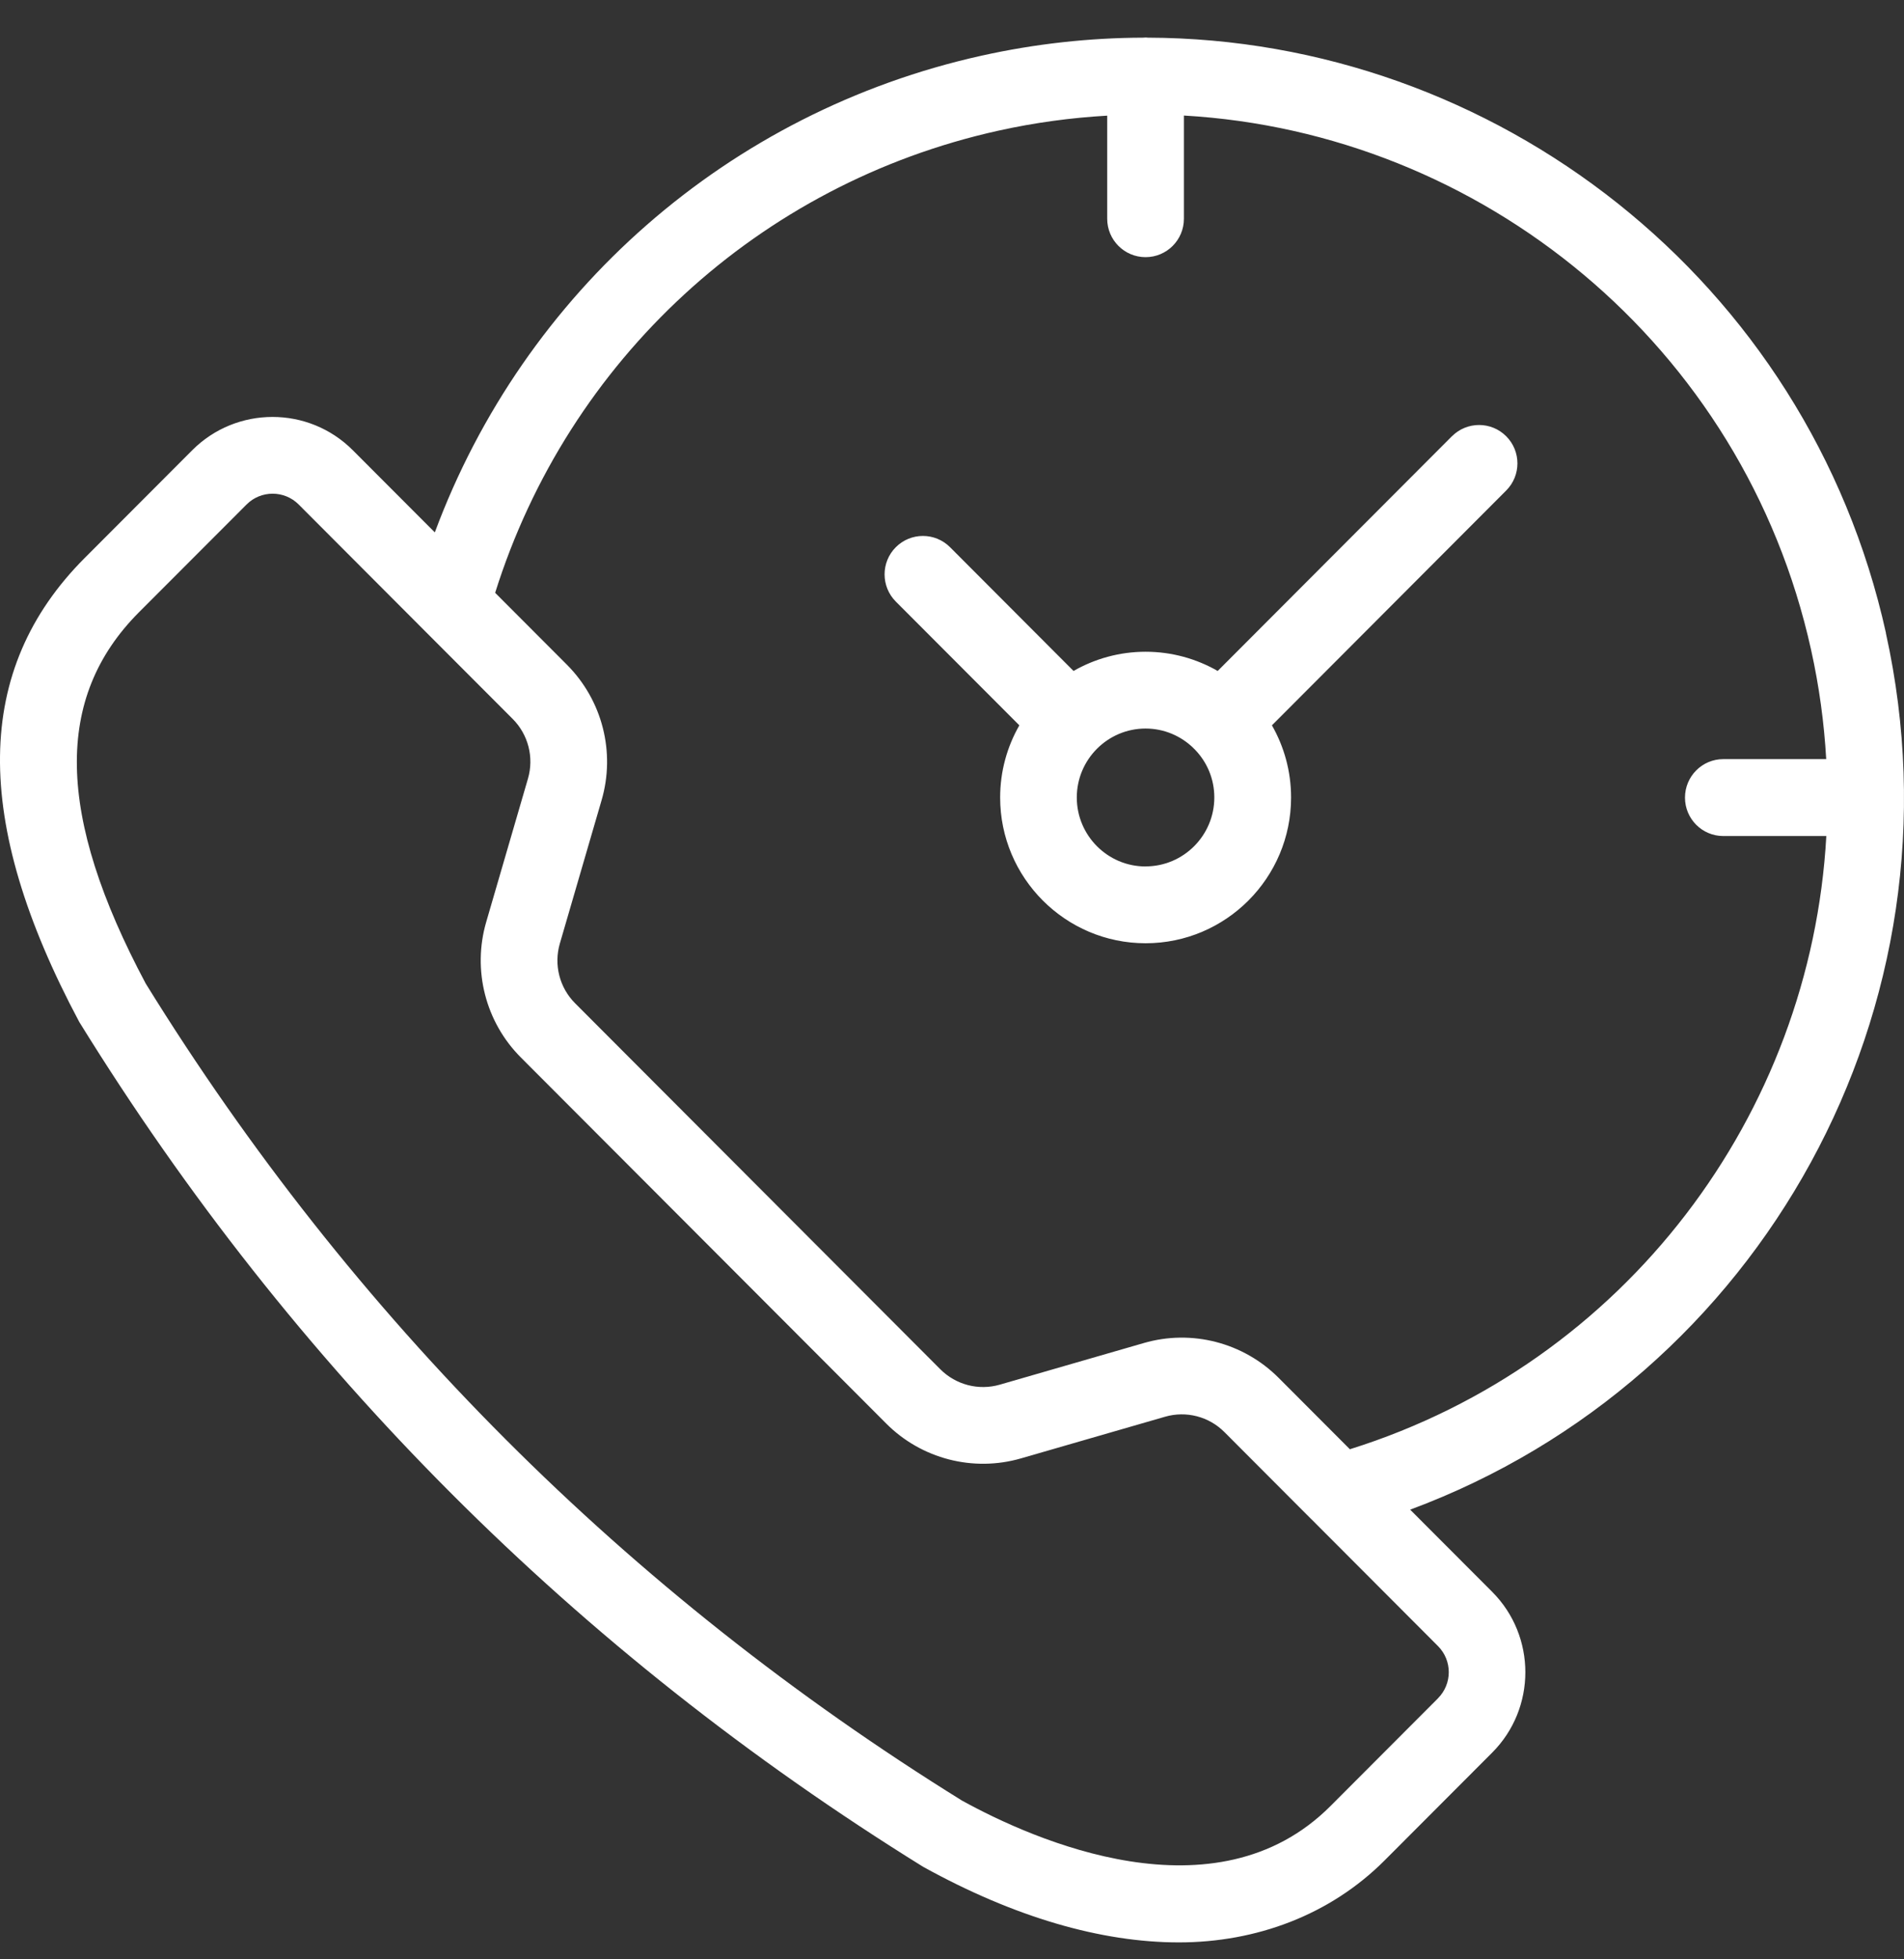 <svg width="35" height="36" viewBox="0 0 35 36" fill="none" xmlns="http://www.w3.org/2000/svg">
<rect x="0" y="0" width="35" height="36" fill="#333333" stroke="none"/>
<path fill-rule="evenodd" clip-rule="evenodd" d="M21.099 0.692C27.474 0.71 33.234 5.144 34.669 11.634L34.667 11.633C36.185 18.494 32.383 25.34 25.922 27.738L27.429 29.247C28.243 30.062 28.243 31.388 27.429 32.203L25.453 34.182C24.451 35.186 23.093 35.689 21.669 35.689C20.245 35.689 18.648 35.228 16.971 34.301C10.594 30.349 5.385 25.132 1.457 18.777C-0.522 15.07 -0.482 12.293 1.558 10.251L3.534 8.272C4.348 7.457 5.672 7.457 6.485 8.272L7.993 9.782C9.636 5.362 13.394 2.054 18.043 1.023C19.038 0.802 20.032 0.695 21.012 0.692C21.017 0.691 21.023 0.691 21.028 0.691C21.038 0.69 21.048 0.689 21.058 0.689C21.065 0.689 21.072 0.69 21.079 0.69C21.086 0.691 21.093 0.692 21.099 0.692ZM24.457 33.184L26.433 31.205V31.204C26.698 30.939 26.698 30.509 26.433 30.244L24.114 27.921C24.112 27.919 24.11 27.918 24.109 27.916C24.106 27.913 24.103 27.911 24.1 27.908L22.508 26.313C22.223 26.026 21.803 25.918 21.415 26.031L18.771 26.795C17.89 27.051 16.938 26.805 16.29 26.155L9.575 19.43C8.924 18.779 8.68 17.823 8.938 16.939L9.705 14.307C9.819 13.917 9.711 13.496 9.424 13.209L7.825 11.608C7.823 11.605 7.82 11.603 7.817 11.6C7.812 11.595 7.806 11.589 7.801 11.584L5.49 9.269C5.358 9.137 5.185 9.071 5.011 9.071C4.838 9.071 4.664 9.137 4.532 9.27L2.556 11.248C0.992 12.815 1.032 14.983 2.679 18.072C6.469 24.201 11.525 29.265 17.683 33.083C18.995 33.806 22.344 35.301 24.457 33.184ZM23.505 25.317L24.813 26.627L24.814 26.628C29.882 25.041 33.288 20.474 33.572 15.361H31.678C31.289 15.361 30.974 15.045 30.974 14.655C30.974 14.265 31.289 13.948 31.678 13.948H33.57C33.532 13.283 33.441 12.611 33.292 11.94C32.052 6.333 27.223 2.435 21.763 2.123V4.019C21.763 4.409 21.448 4.725 21.058 4.725C20.669 4.725 20.353 4.409 20.353 4.019V2.125C19.688 2.163 19.019 2.253 18.348 2.402C13.955 3.376 10.447 6.611 9.102 10.892L10.421 12.213C11.072 12.866 11.317 13.82 11.058 14.705L10.291 17.337C10.178 17.727 10.285 18.147 10.572 18.434L17.286 25.159C17.572 25.445 17.99 25.554 18.38 25.441L21.024 24.677C21.904 24.421 22.856 24.666 23.505 25.317ZM22.384 12.328L26.69 8.015H26.691C26.966 7.74 27.412 7.74 27.687 8.015C27.963 8.291 27.963 8.737 27.687 9.013L23.381 13.327C23.604 13.717 23.733 14.17 23.733 14.653C23.733 16.13 22.534 17.331 21.059 17.331C19.585 17.331 18.385 16.13 18.385 14.653C18.385 14.171 18.514 13.718 18.738 13.327L16.467 11.053C16.192 10.777 16.192 10.33 16.467 10.054C16.742 9.779 17.188 9.778 17.464 10.054L19.734 12.328C20.125 12.104 20.578 11.975 21.059 11.975C21.54 11.975 21.993 12.104 22.384 12.328ZM19.794 14.653C19.794 15.351 20.361 15.92 21.058 15.92L21.058 15.919C21.756 15.919 22.322 15.35 22.322 14.652C22.322 14.309 22.186 13.998 21.963 13.77C21.96 13.766 21.955 13.763 21.951 13.759C21.949 13.757 21.947 13.755 21.945 13.753C21.943 13.751 21.941 13.748 21.939 13.746C21.712 13.524 21.401 13.386 21.058 13.386C20.361 13.386 19.794 13.955 19.794 14.653Z" fill="#fff"/>
</svg>
